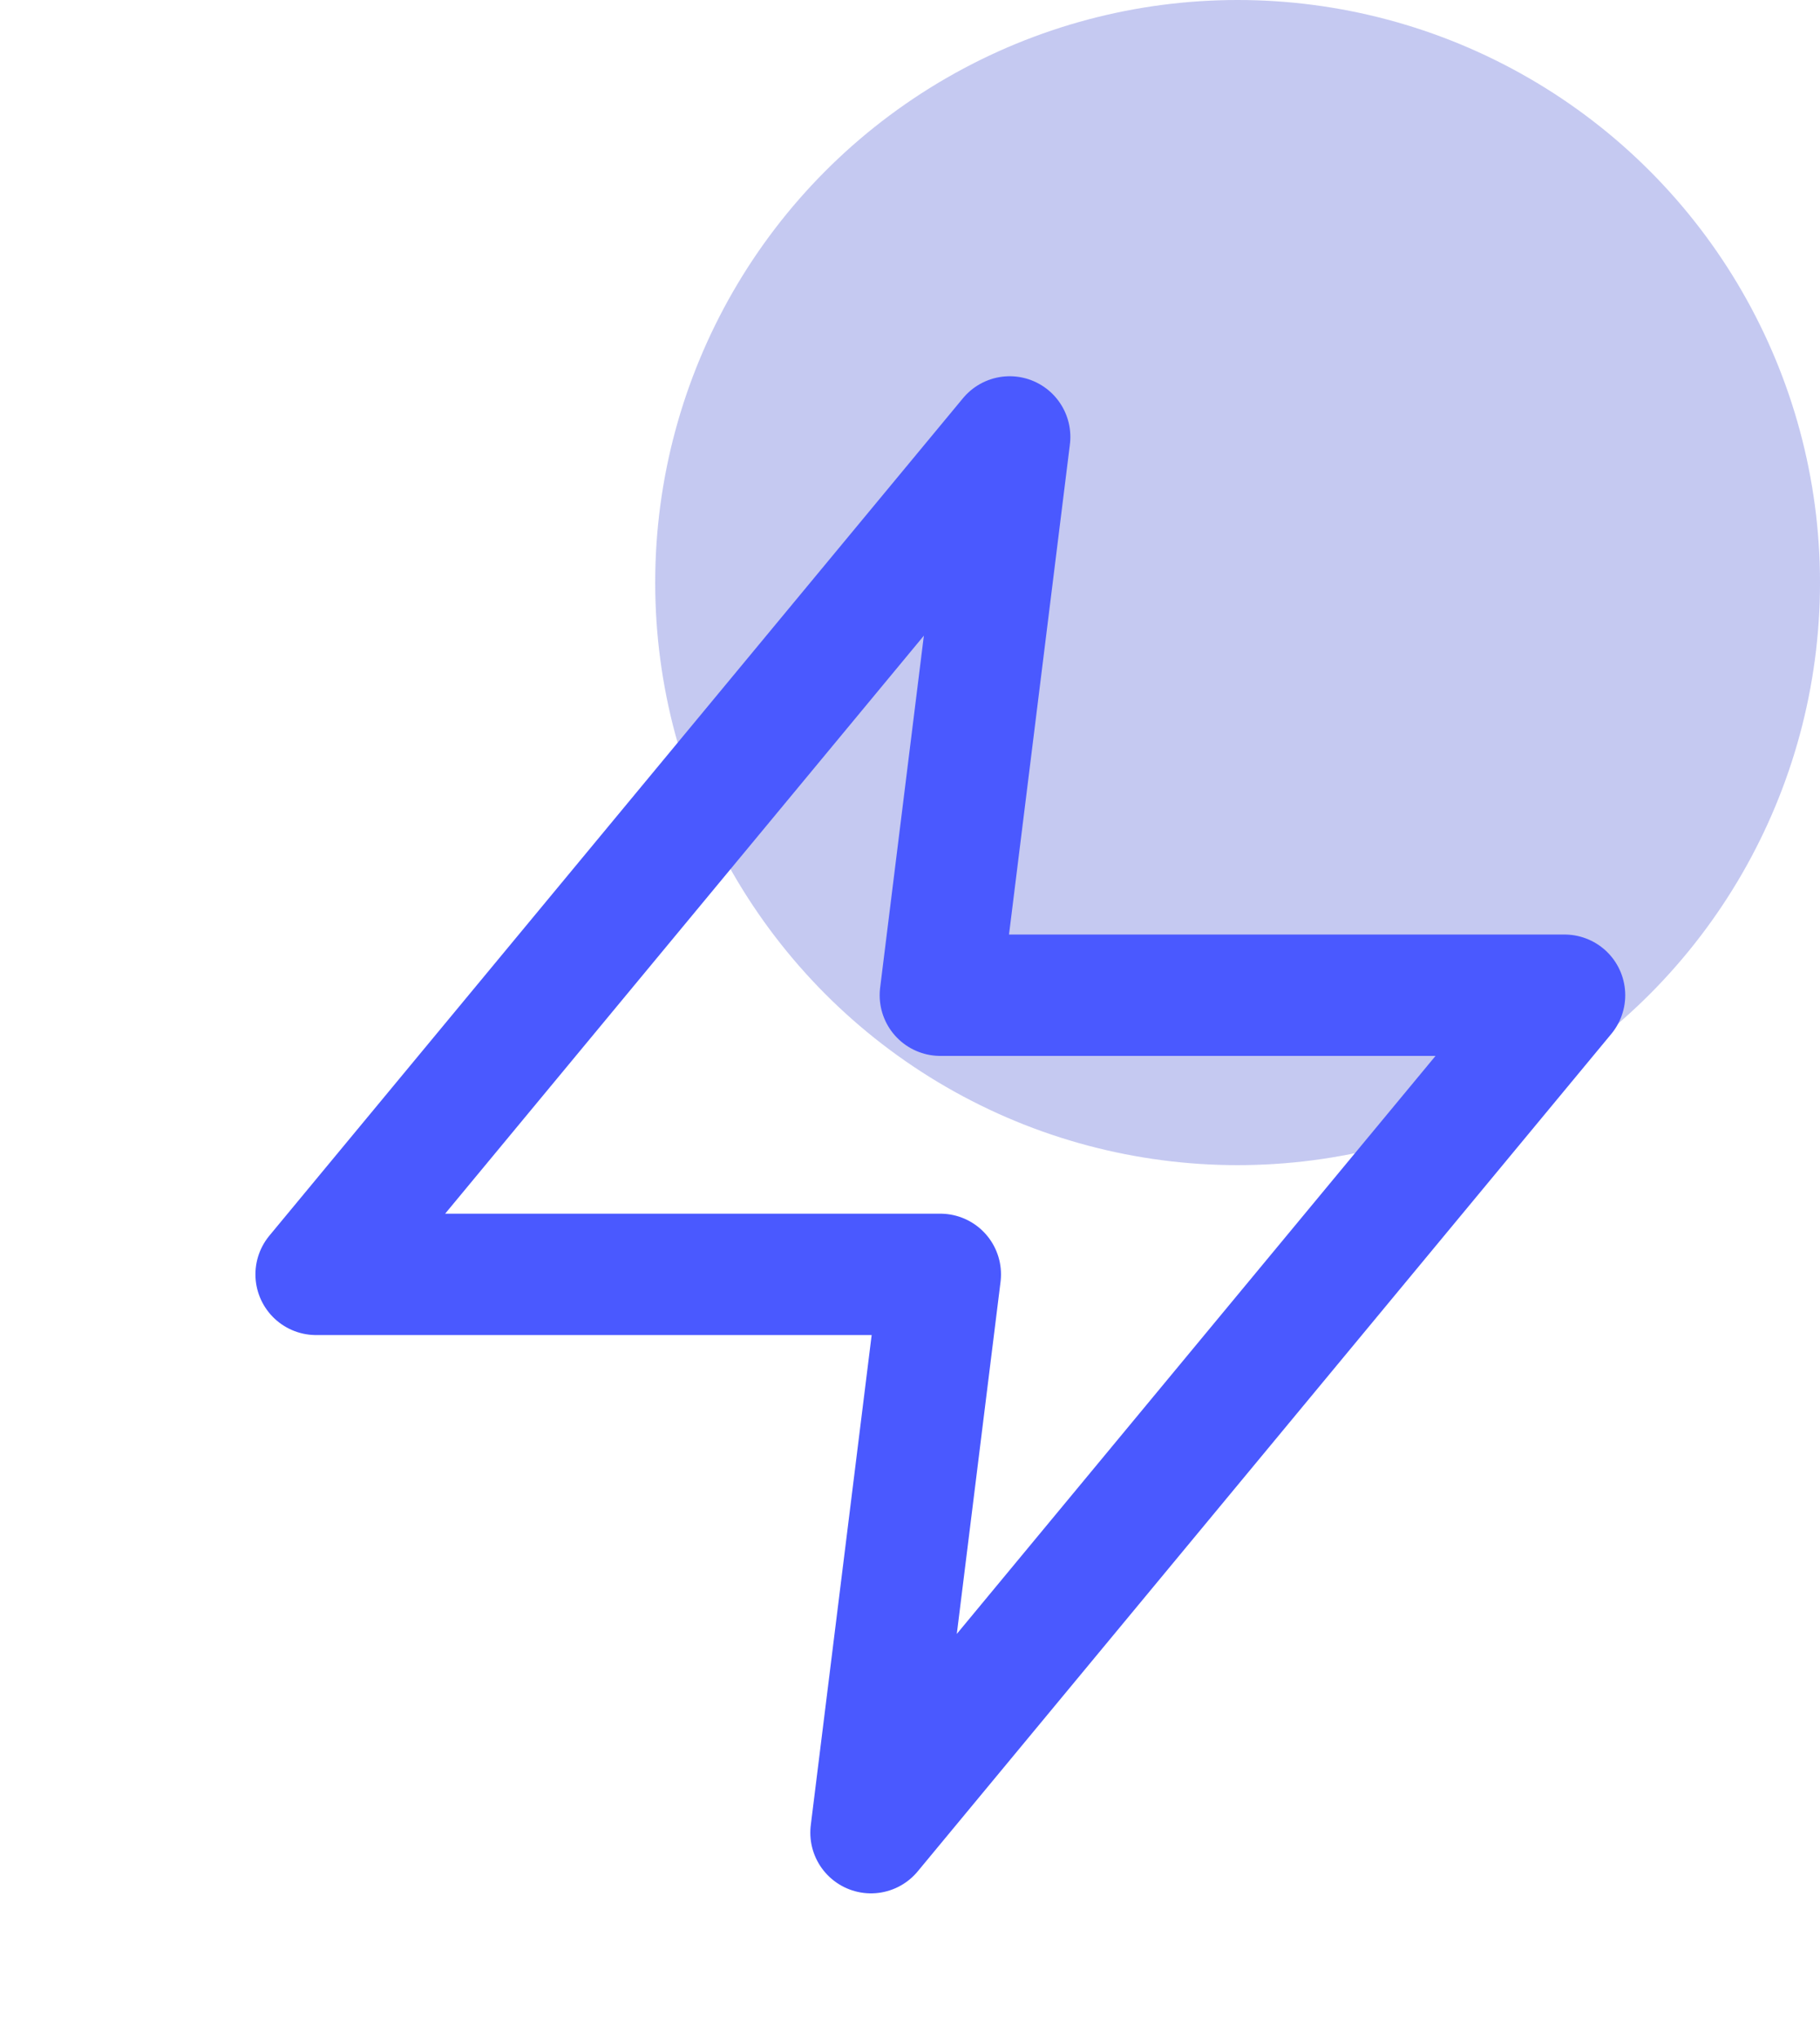 <svg width="75" height="84" viewBox="0 0 75 84" fill="none" xmlns="http://www.w3.org/2000/svg">
<path opacity="0.01" fill-rule="evenodd" clip-rule="evenodd" d="M0 8.5V83.5H75V8.5H0Z" fill="#1C8FF8" fill-opacity="0.338"/>
<circle cx="51" cy="24" r="24" fill="#B7BCED" fill-opacity="0.8"/>
<path fill-rule="evenodd" clip-rule="evenodd" d="M41.608 18L13.026 52.5H38.75L35.892 75.5L64.474 41H38.75L41.608 18Z" stroke="#4A59FF" stroke-width="5" stroke-linecap="round" stroke-linejoin="round"/>
</svg>
